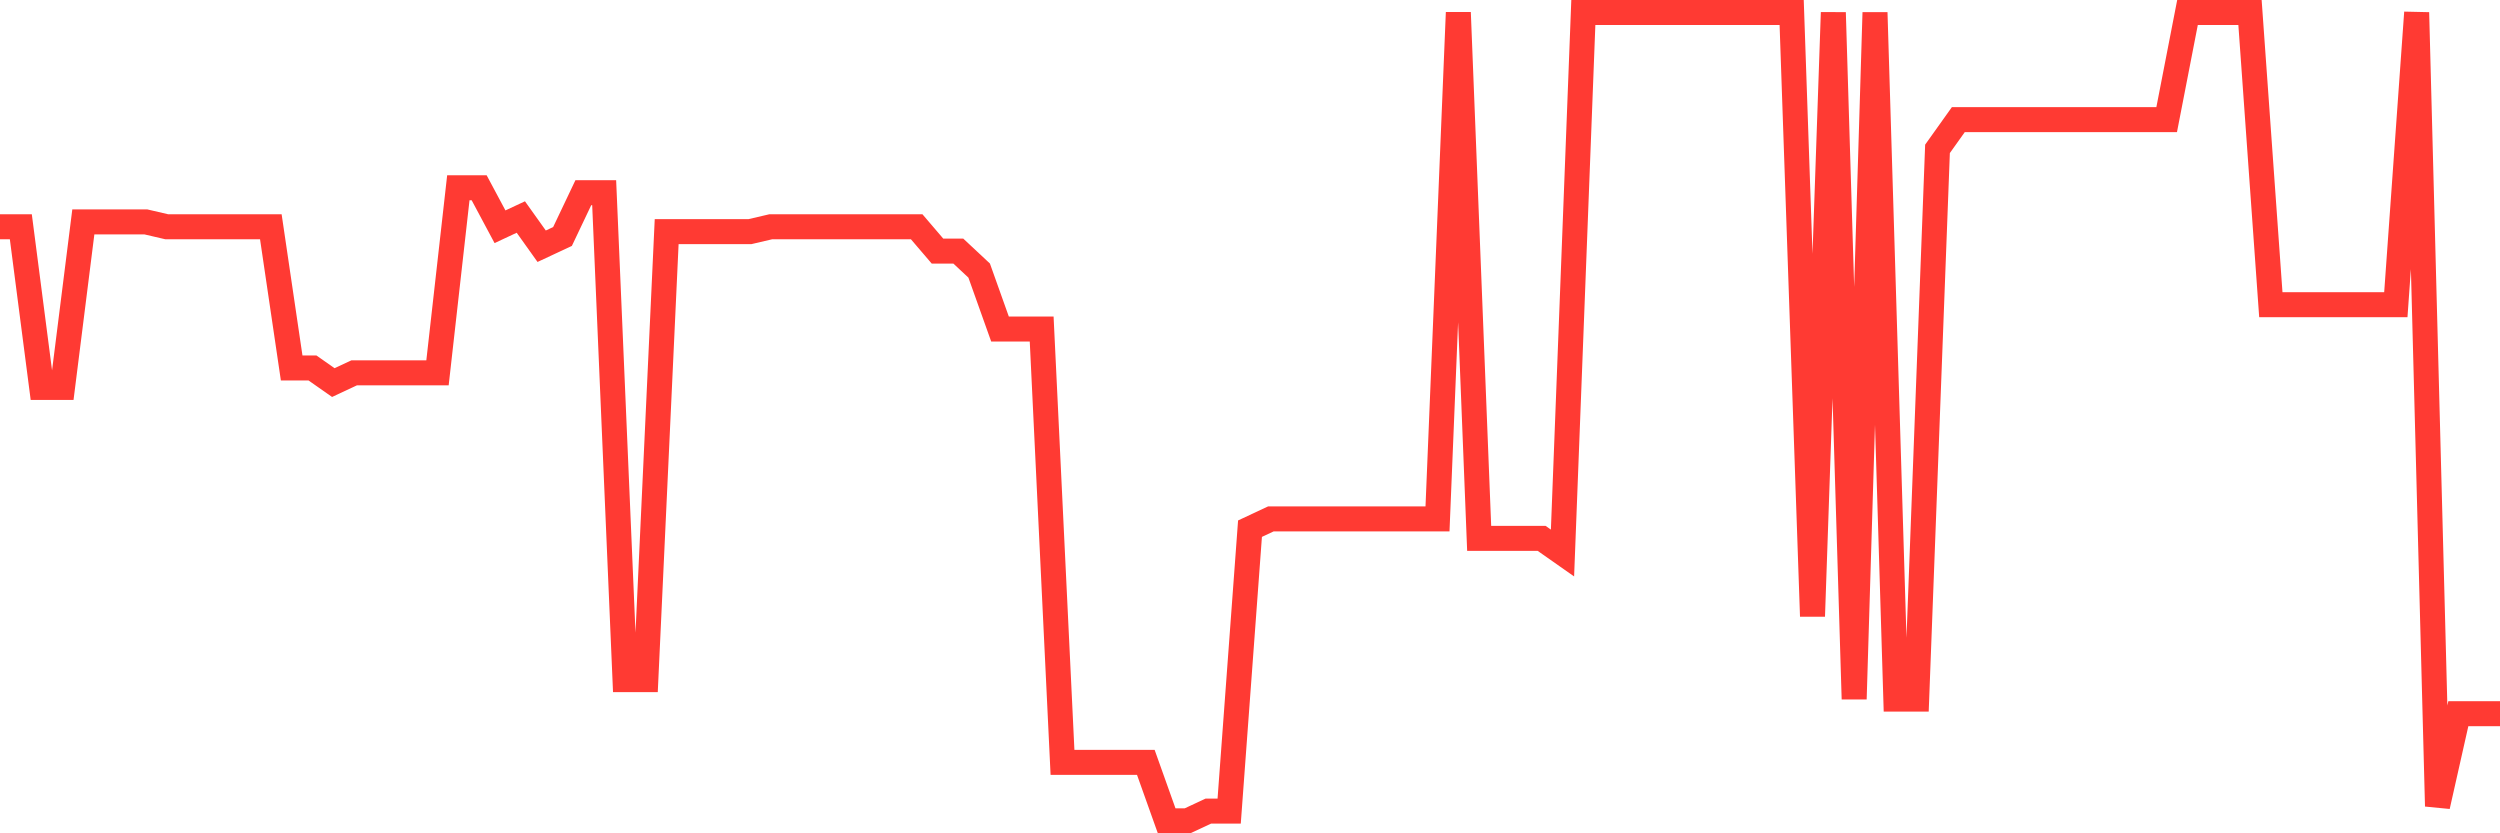 <svg
  xmlns="http://www.w3.org/2000/svg"
  xmlns:xlink="http://www.w3.org/1999/xlink"
  width="120"
  height="40"
  viewBox="0 0 120 40"
  preserveAspectRatio="none"
>
  <polyline
    points="0,10.884 1,10.884 2,18.598 3,18.598 4,10.651 5,10.651 6,10.651 7,10.651 8,10.884 9,10.884 10,10.884 11,10.884 12,10.884 13,10.884 14,17.663 15,17.663 16,18.364 17,17.896 18,17.896 19,17.896 20,17.896 21,17.896 22,9.014 23,9.014 24,10.884 25,10.417 26,11.819 27,11.352 28,9.248 29,9.248 30,32.622 31,32.622 32,11.118 33,11.118 34,11.118 35,11.118 36,11.118 37,10.884 38,10.884 39,10.884 40,10.884 41,10.884 42,10.884 43,10.884 44,10.884 45,12.053 46,12.053 47,12.988 48,15.793 49,15.793 50,15.793 51,36.595 52,36.595 53,36.595 54,36.595 55,36.595 56,39.4 57,39.4 58,38.933 59,38.933 60,25.376 61,24.908 62,24.908 63,24.908 64,24.908 65,24.908 66,24.908 67,24.908 68,24.908 69,24.908 70,0.6 71,25.843 72,25.843 73,25.843 74,25.843 75,26.545 76,0.6 77,0.6 78,0.6 79,0.6 80,0.6 81,0.6 82,0.6 83,0.6 84,0.6 85,0.6 86,0.6 87,29.583 88,0.6 89,33.557 90,0.6 91,33.557 92,33.557 93,7.145 94,5.742 95,5.742 96,5.742 97,5.742 98,5.742 99,5.742 100,5.742 101,5.742 102,5.742 103,5.742 104,5.742 105,0.6 106,0.6 107,0.6 108,0.6 109,14.624 110,14.624 111,14.624 112,14.624 113,14.624 114,14.624 115,14.624 116,0.6 117,38.699 118,34.258 119,34.258 120,34.258"
    fill="none"
    stroke="#ff3a33"
    stroke-width="1.2"
  >
  </polyline>
</svg>